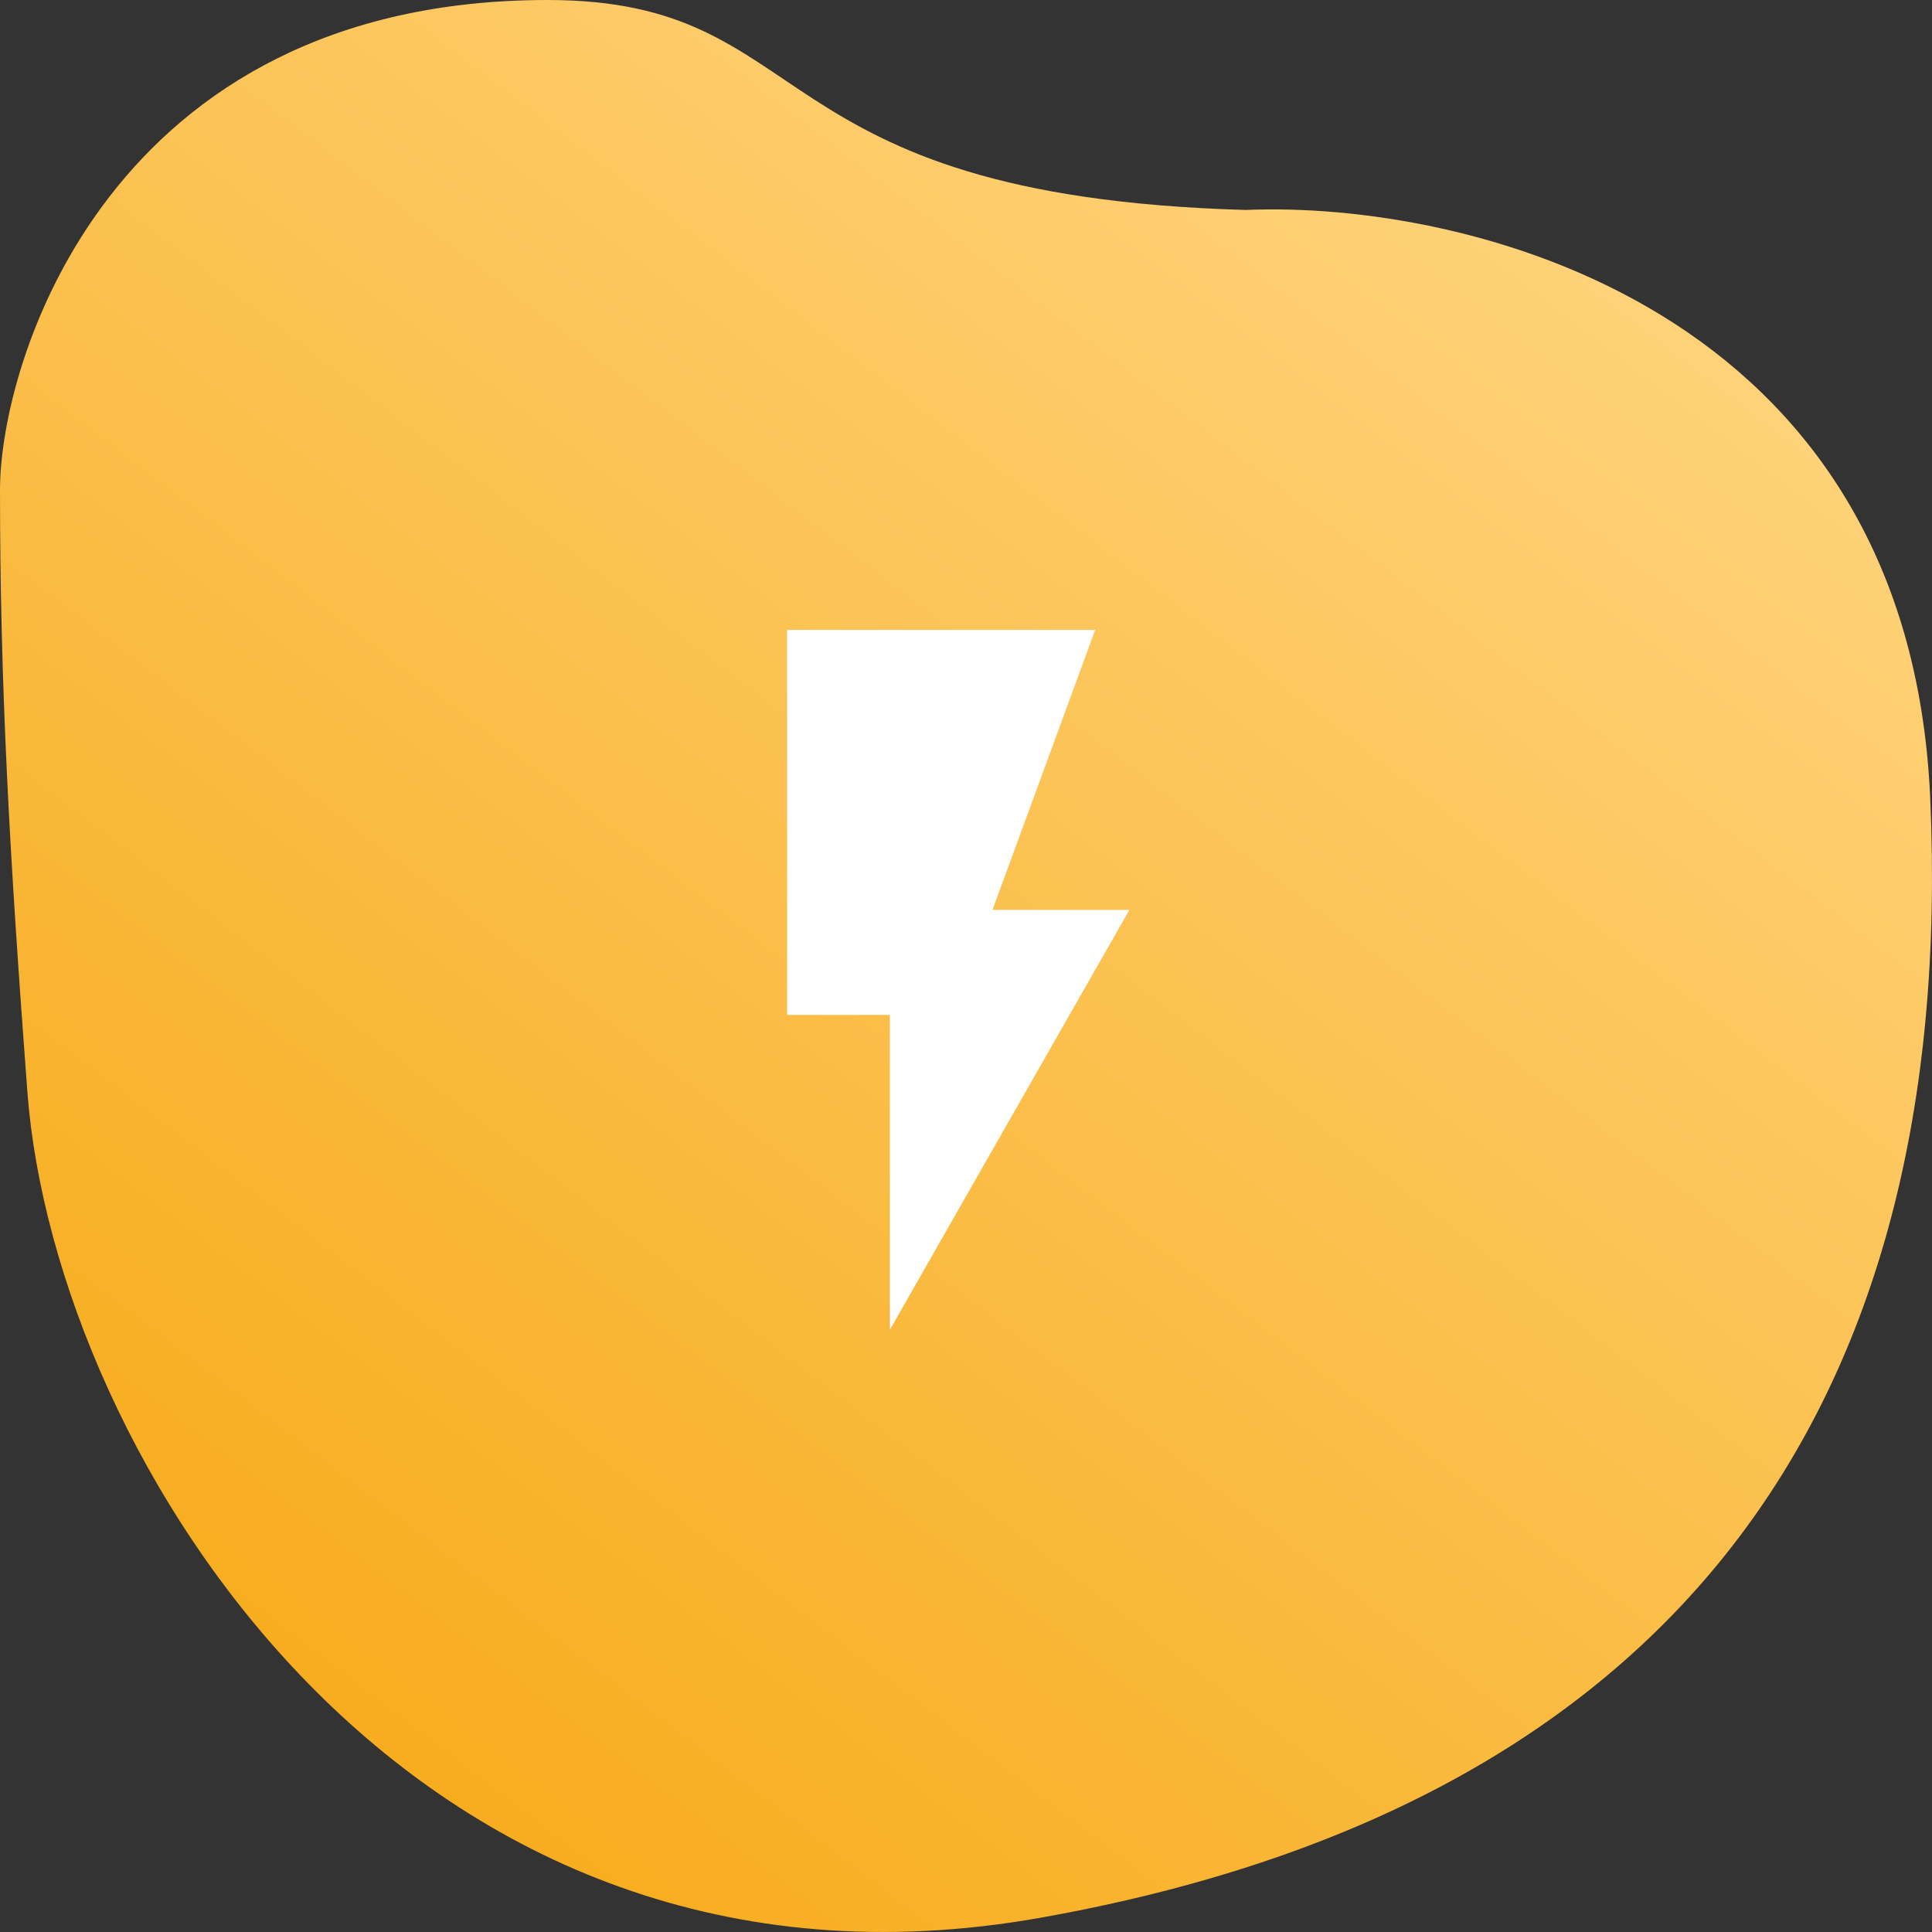 <svg width="70" height="70" viewBox="0 0 70 70" fill="none" xmlns="http://www.w3.org/2000/svg">
<rect x="0" y="0" width="70" height="70" fill="#333333" stroke="none"/>
<path d="M69.935 28.909C69.142 11.056 53.072 7.269 45.136 7.607C27.28 7.101 29.76 -1.30449e-08 19.84 0C3.968 0 -0.001 13.076 0 17.752C0.001 24.852 0.345 30.963 0.992 39.56C1.984 52.747 14.88 73.541 37.696 69.484C60.511 65.426 70.927 51.225 69.935 28.909Z" fill="url(#paint0_linear)"/>
<path d="M28.52 22.823V36.771H32.24V48.183L40.92 32.967H35.96L39.68 22.823H28.52Z" fill="white"/>
<defs>
<linearGradient id="paint0_linear" x1="61.504" y1="9.129" x2="15.581" y2="69.008" gradientUnits="userSpaceOnUse">
<stop stop-color="#FFD37C"/>
<stop offset="1" stop-color="#F7AB1A"/>
</linearGradient>
</defs>
</svg>
